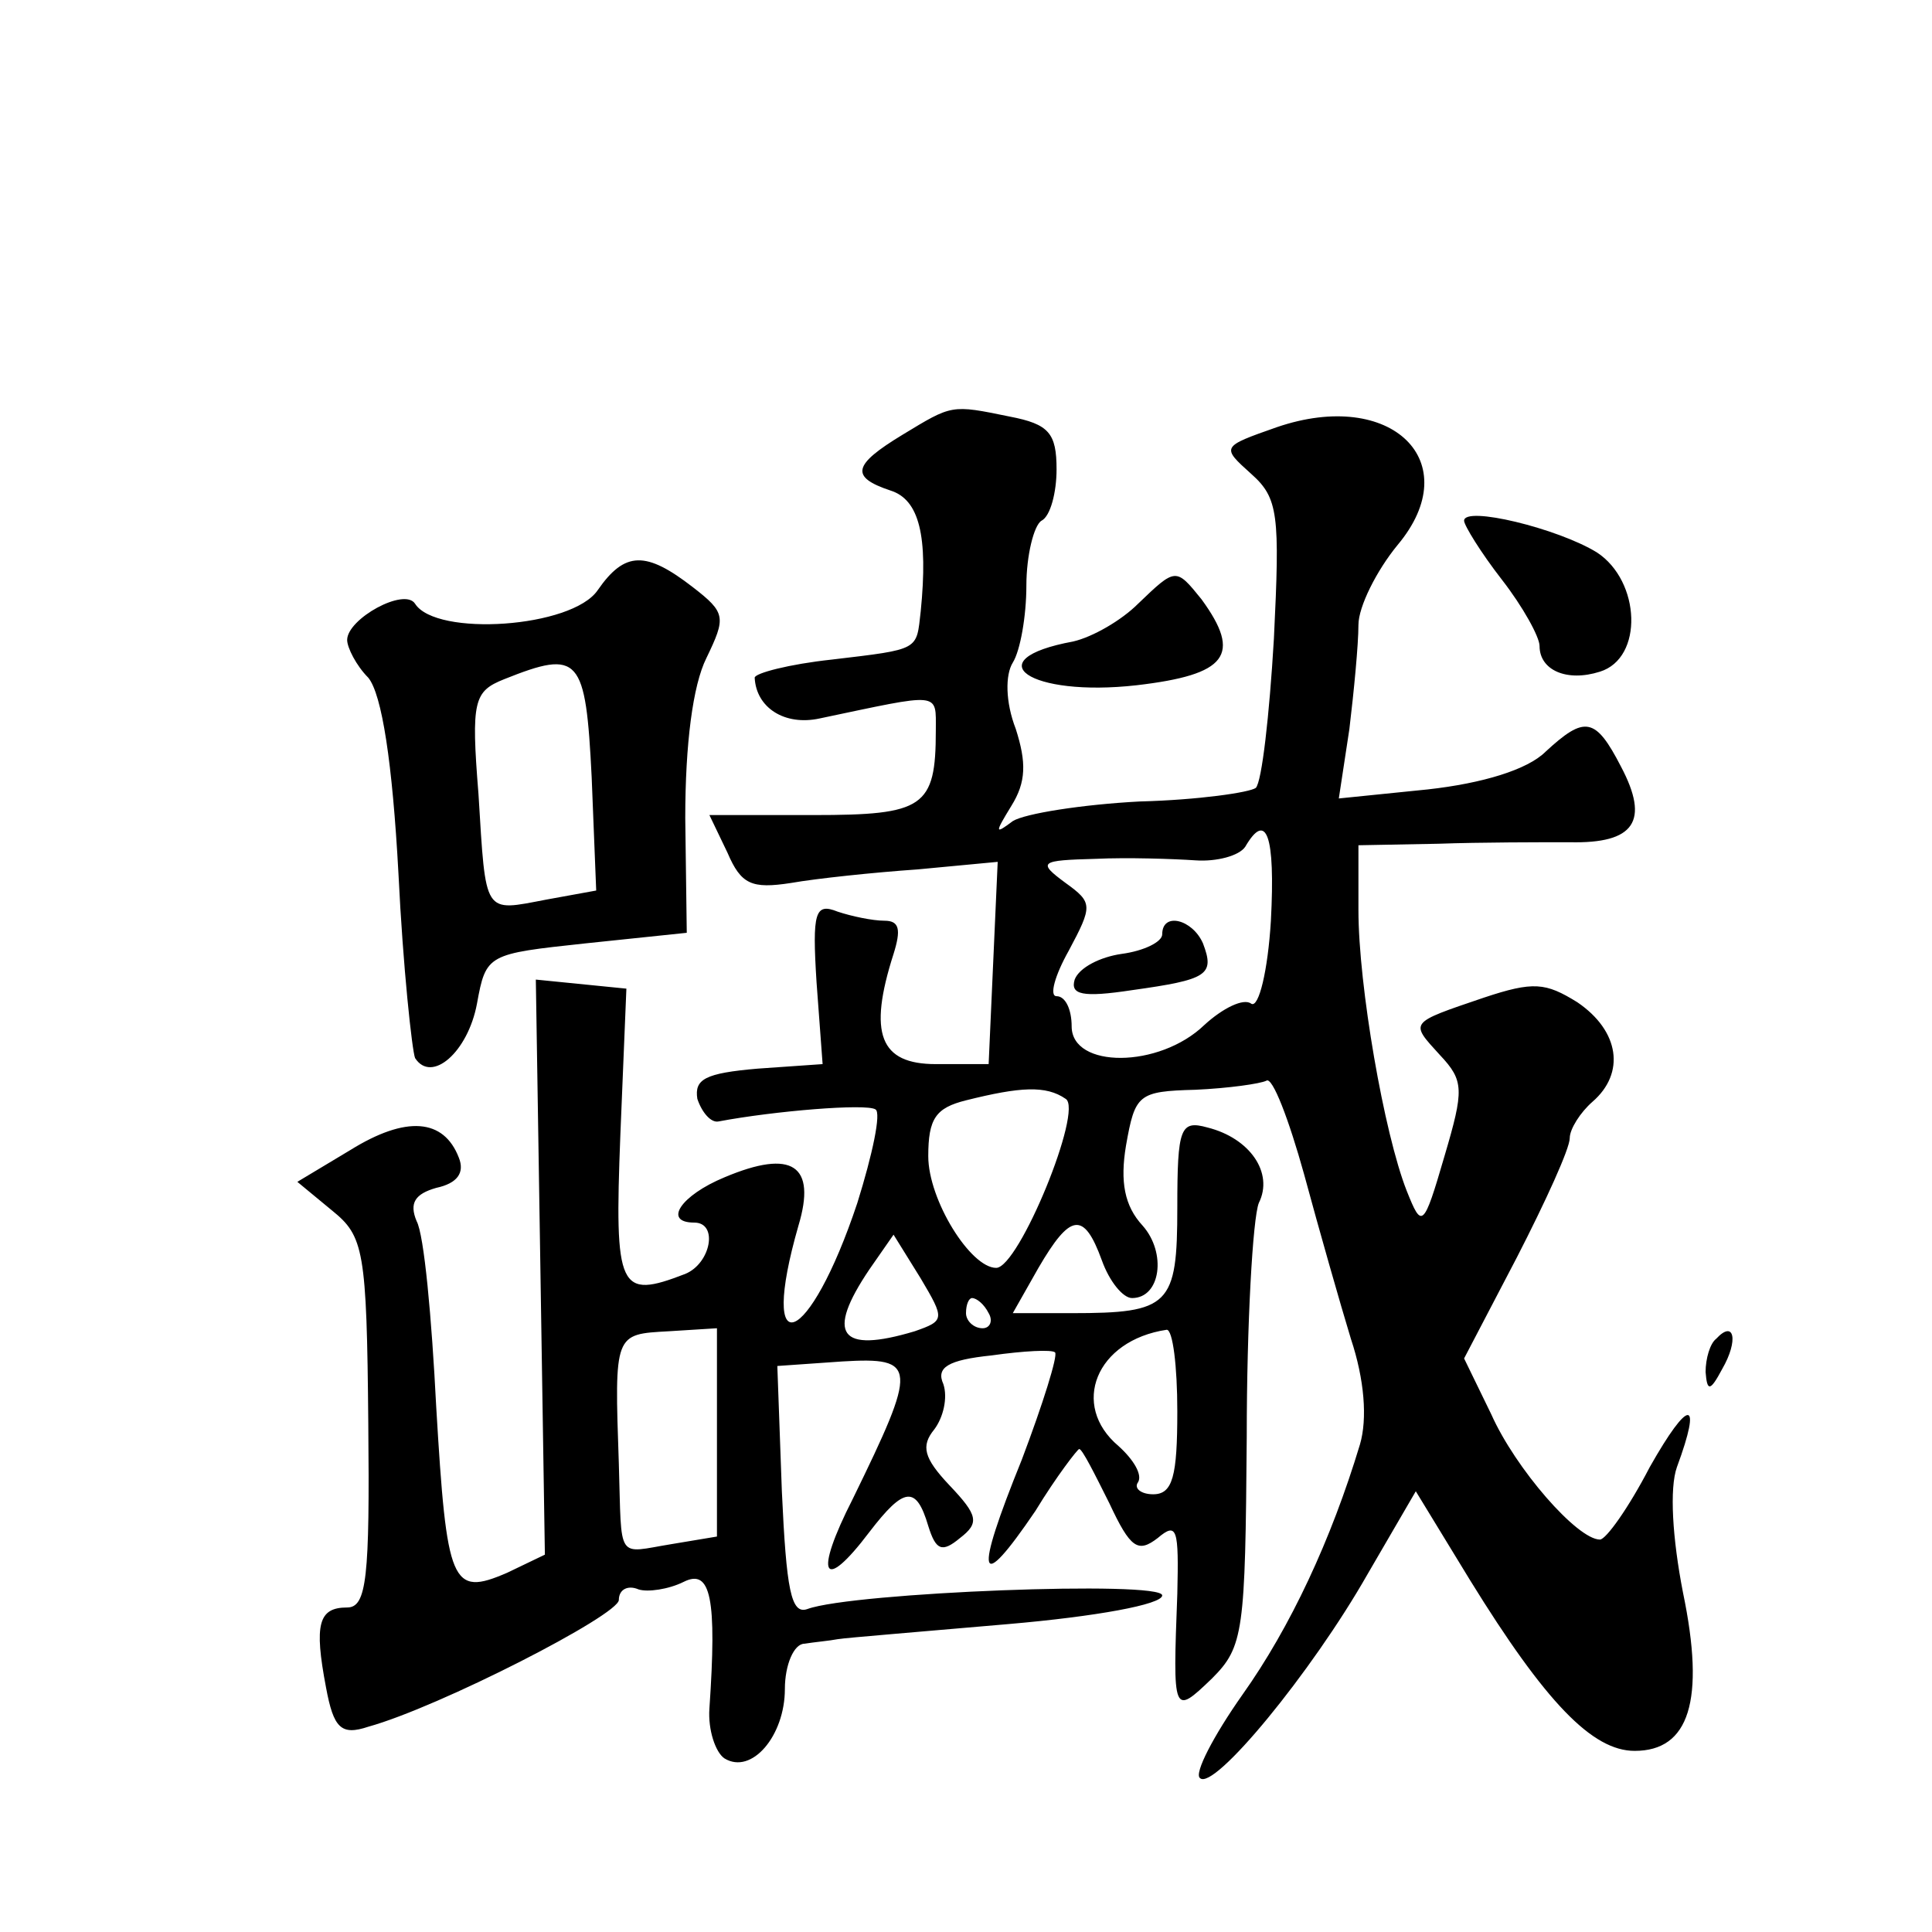 <?xml version="1.0" standalone="no"?>
<!DOCTYPE svg PUBLIC "-//W3C//DTD SVG 20010904//EN"
 "http://www.w3.org/TR/2001/REC-SVG-20010904/DTD/svg10.dtd">
<svg version="1.0" xmlns="http://www.w3.org/2000/svg"
 width="128pt" height="128pt" viewBox="0 0 128 128"
 preserveAspectRatio="xMidYMid meet">
<g transform="translate(0,128) scale(0.1,-0.1)"
fill="#0" stroke="none">
<path d="M598 992 c-33 -20 -35 -28 -8 -37 19 -6 25 -30 20 -80 -3 -26 0 -25 -59
-32 -28 -3 -51 -9 -51 -12 1 -20 20 -32 43 -27 81 17 77 18 77 -8 0 -51 -8 -56
-81 -56 l-69 0 12 -25 c9 -21 16 -24 42 -20 17 3 55 7 84 9 l53 5 -3 -67 -3 -67
-35 0 c-37 0 -45 20 -28 73 5 16 4 22 -6 22 -8 0 -22 3 -31 6 -15 6 -17 0 -14 -47
l4 -54 -43 -3 c-35 -3 -42 -7 -40 -20 3 -9 9 -16 14 -15 37 7 98 12 104 8 4 -2
-2 -30 -12 -62 -32 -96 -66 -109 -39 -15 12 40 -4 51 -49 32 -29 -12 -41 -30 -20
-30 16 0 11 -27 -6 -34 -44 -17 -47 -11 -43 92 l4 97 -30 3 -30 3 3 -190 3 -191
-25 -12 c-37 -16 -40 -8 -47 110 -3 59 -8 114 -13 123 -5 12 -1 18 13 22 14 3 19
10 15 20 -10 26 -35 28 -72 5 l-35 -21 23 -19 c21 -17 23 -26 24 -141 1 -102 -1
-122 -14 -122 -19 0 -22 -11 -14 -53 5 -27 10 -32 28 -26 47 13 166 74 166 84 0
7 6 10 13 7 6 -2 20 0 30 5 18 9 22 -11 17 -84 -1 -14 4 -29 10 -33 18 -11 40 15
40 46 0 16 6 30 13 30 6 1 17 2 22 3 6 1 56 5 113 10 58 5 102 13 102 19 0 10 -205
2 -235 -9 -11 -4 -14 13 -17 78 l-3 83 43 3 c50 3 50 -3 7 -91 -26 -51 -20 -63
11 -22 23 30 31 31 39 4 5 -16 9 -18 21 -8 13 10 12 15 -7 35 -17 18 -19 26 -10
37 6 8 9 21 6 30 -5 11 3 16 32 19 21 3 40 4 42 2 2 -2 -8 -34 -22 -71 -32 -79
-29 -90 9 -34 14 23 28 41 29 41 2 0 10 -16 20 -36 14 -30 19 -33 32 -23 13 11
14 6 13 -37 -3 -80 -3 -81 23 -56 21 21 22 31 23 160 0 75 4 145 8 155 10 20 -6
43 -34 50 -18 5 -20 0 -20 -53 0 -65 -5 -70 -70 -70 l-39 0 17 30 c21 36 30 38
42 5 5 -14 14 -25 20 -25 19 0 23 30 7 48 -12 13 -15 29 -11 53 6 34 8 36 46 37
22 1 43 4 47 6 4 3 15 -26 25 -62 10 -37 24 -86 31 -109 9 -27 11 -53 6 -70 -19
-63 -46 -121 -78 -166 -19 -27 -32 -52 -28 -55 9 -9 74 70 111 135 l32 55 36 -59
c50 -81 81 -113 109 -113 36 0 47 33 32 105 -7 36 -9 69 -4 83 17 46 8 46 -18 0
-14 -27 -29 -48 -33 -48 -15 0 -56 47 -72 83 l-18 37 35 67 c19 37 35 72 35 79
0 6 7 17 15 24 22 19 18 47 -10 66 -21 13 -29 14 -62 3 -50 -17 -49 -16 -29 -38
16 -17 16 -23 3 -67 -14 -48 -15 -48 -25 -23 -15 38 -32 136 -32 186 l0 43 53 1
c28 1 68 1 87 1 43 -1 53 14 34 50 -17 33 -24 34 -50 10 -12 -12 -42 -21 -78 -25
l-59 -6 7 46 c3 25 6 56 6 69 0 12 12 36 26 53 46 55 -4 104 -80 78 -37 -13 -37
-13 -17 -31 18 -16 19 -27 15 -109 -3 -51 -8 -95 -12 -99 -4 -3 -38 -8 -77 -9 -38
-2 -76 -8 -84 -13 -12 -9 -12 -8 -1 10 10 16 10 29 3 51 -7 18 -7 36 -2 44 5 8
9 31 9 51 0 20 5 40 10 43 6 3 10 19 10 34 0 24 -5 30 -31 35 -39 8 -38 8 -71 -12z
m244 -322 c-2 -33 -8 -58 -13 -55 -5 4 -19 -3 -31 -14 -30 -29 -88 -29 -88 -1 0
11 -4 20 -10 20 -5 0 -1 14 8 30 16 30 16 32 -2 45 -19 14 -17 15 20 16 21 1 51
0 66 -1 14 -1 29 3 33 9 14 24 20 8 17 -49z m-136 -118 c12 -7 -31 -112 -46 -112
-17 0 -45 45 -45 74 0 25 5 32 25 37 36 9 53 10 66 1z m-100 -154 c-50 -15 -59
-2 -30 41 l16 23 18 -29 c16 -27 16 -28 -4 -35z m49 12 c3 -5 1 -10 -4 -10 -6 0
-11 5 -11 10 0 6 2 10 4 10 3 0 8 -4 11 -10z m-180 -79 l0 -69 -30 -5 c-37 -6 -33
-12 -35 53 -3 87 -3 86 33 88 l32 2 0 -69z m305 14 c0 -43 -3 -55 -16 -55 -8 0
-13 4 -10 8 3 5 -3 15 -13 24 -32 27 -15 70 32 77 4 0 7 -24 7 -54z M770 661 c0
-5 -12 -11 -27 -13 -14 -2 -28 -9 -31 -17 -3 -10 5 -12 38 -7 50 7 55 10 47 31
-7 16 -27 21 -27 6z M970 935 c0 -3 11 -21 25 -39 14 -18 25 -38 25 -44 0 -16 18
-24 40 -17 29 9 27 60 -2 79 -26 16 -88 31 -88 21z M396 889 c-17 -25 -107 -31
-121 -9 -7 11 -45 -10 -45 -24 0 -5 6 -17 14 -25 9 -11 16 -56 20 -130 3 -62 9
-117 11 -122 11 -17 35 4 41 36 6 33 7 33 72 40 l67 7 -1 76 c0 49 5 88 14 106
13 27 13 30 -9 47 -31 24 -45 24 -63 -2z m-4 -124 l3 -75 -33 -6 c-42 -8 -40 -11
-45 70 -5 62 -3 68 17 76 50 20 54 15 58 -65z M754 880 c-11 -11 -30 -22 -43 -25
-65 -12 -29 -37 42 -29 60 7 70 20 43 57 -17 21 -17 21 -42 -3z M1137 393 c-4 -3
-7 -13 -7 -22 1 -13 3 -13 11 2 11 19 8 33 -4 20z"/>
</g>
</svg>
